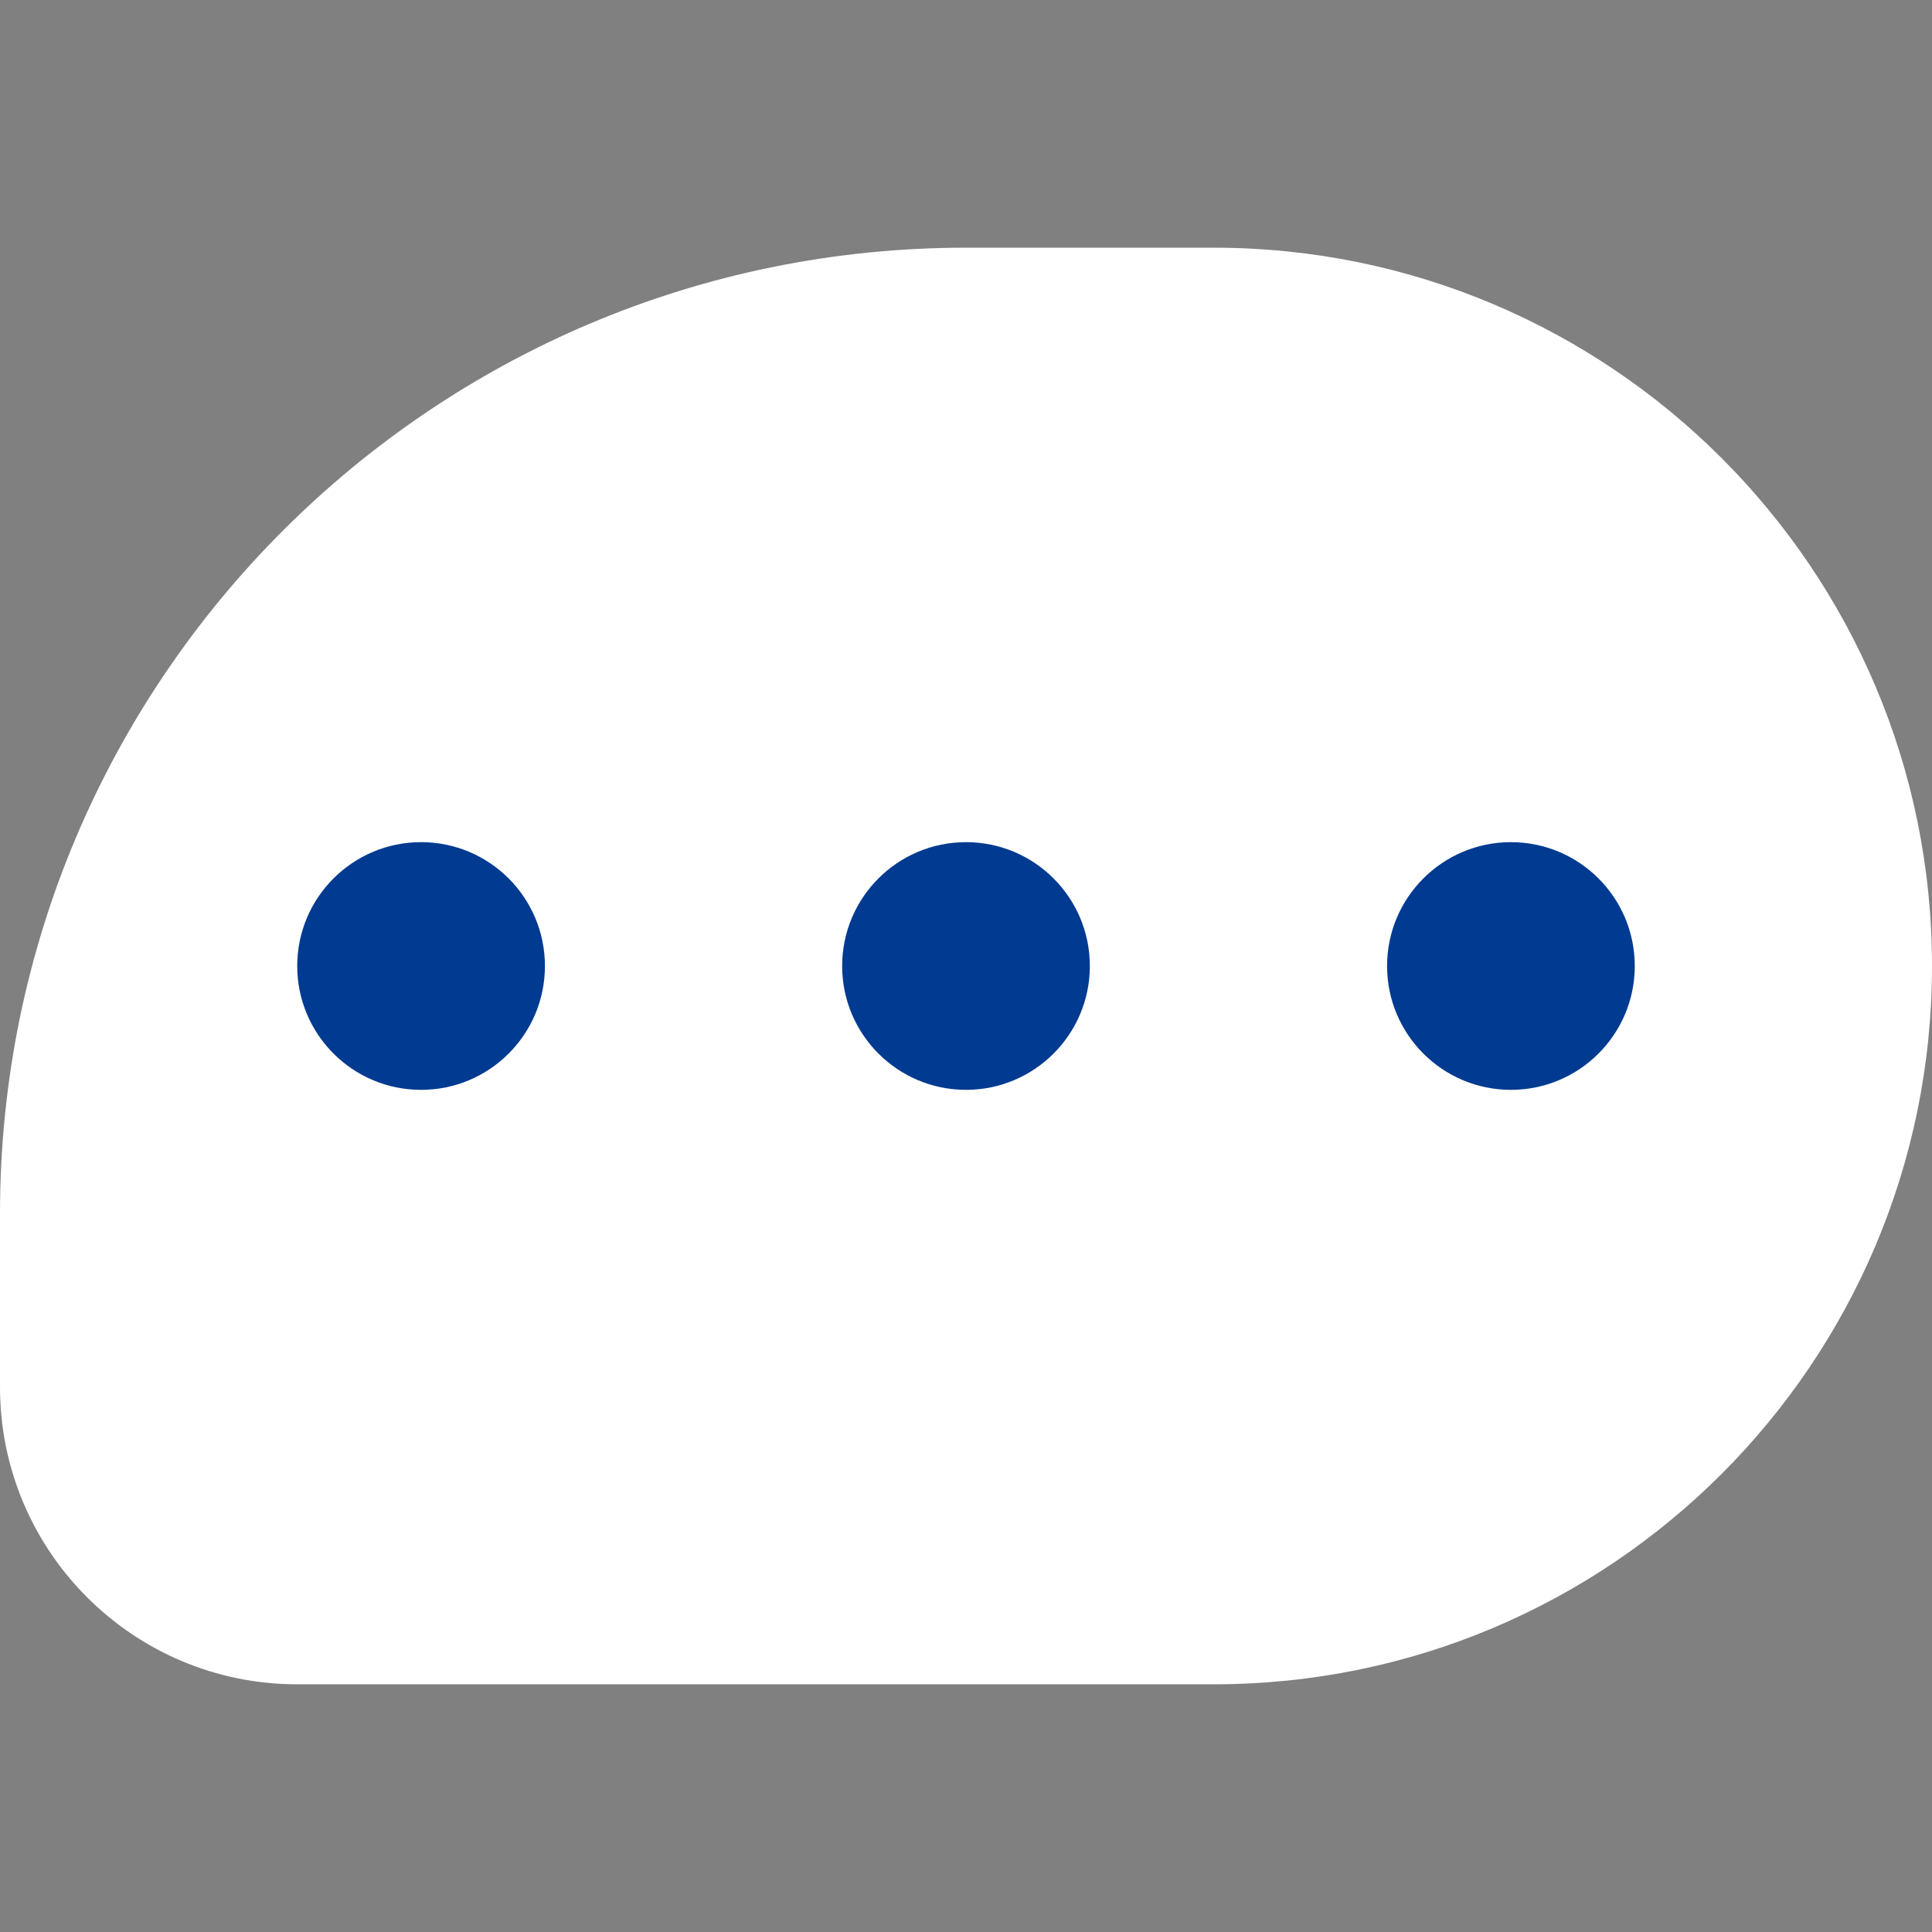 <svg width="39" height="39" viewBox="0 0 39 39" fill="none" xmlns="http://www.w3.org/2000/svg">
<rect x="0" y="0" width="39" height="39" fill="#808080" stroke="none"/>
<path d="M0 24.5C0 13.73 8.73 5 19.5 5H24.5C32.508 5 39 11.492 39 19.5C39 27.508 32.508 34 24.5 34H6C2.686 34 0 31.314 0 28V24.5Z" fill="white"/>
<circle cx="8.5" cy="19.5" r="2.5" fill="#003A91"/>
<circle cx="19.5" cy="19.5" r="2.5" fill="#003A91"/>
<circle cx="30.5" cy="19.5" r="2.5" fill="#003A91"/>
</svg>
